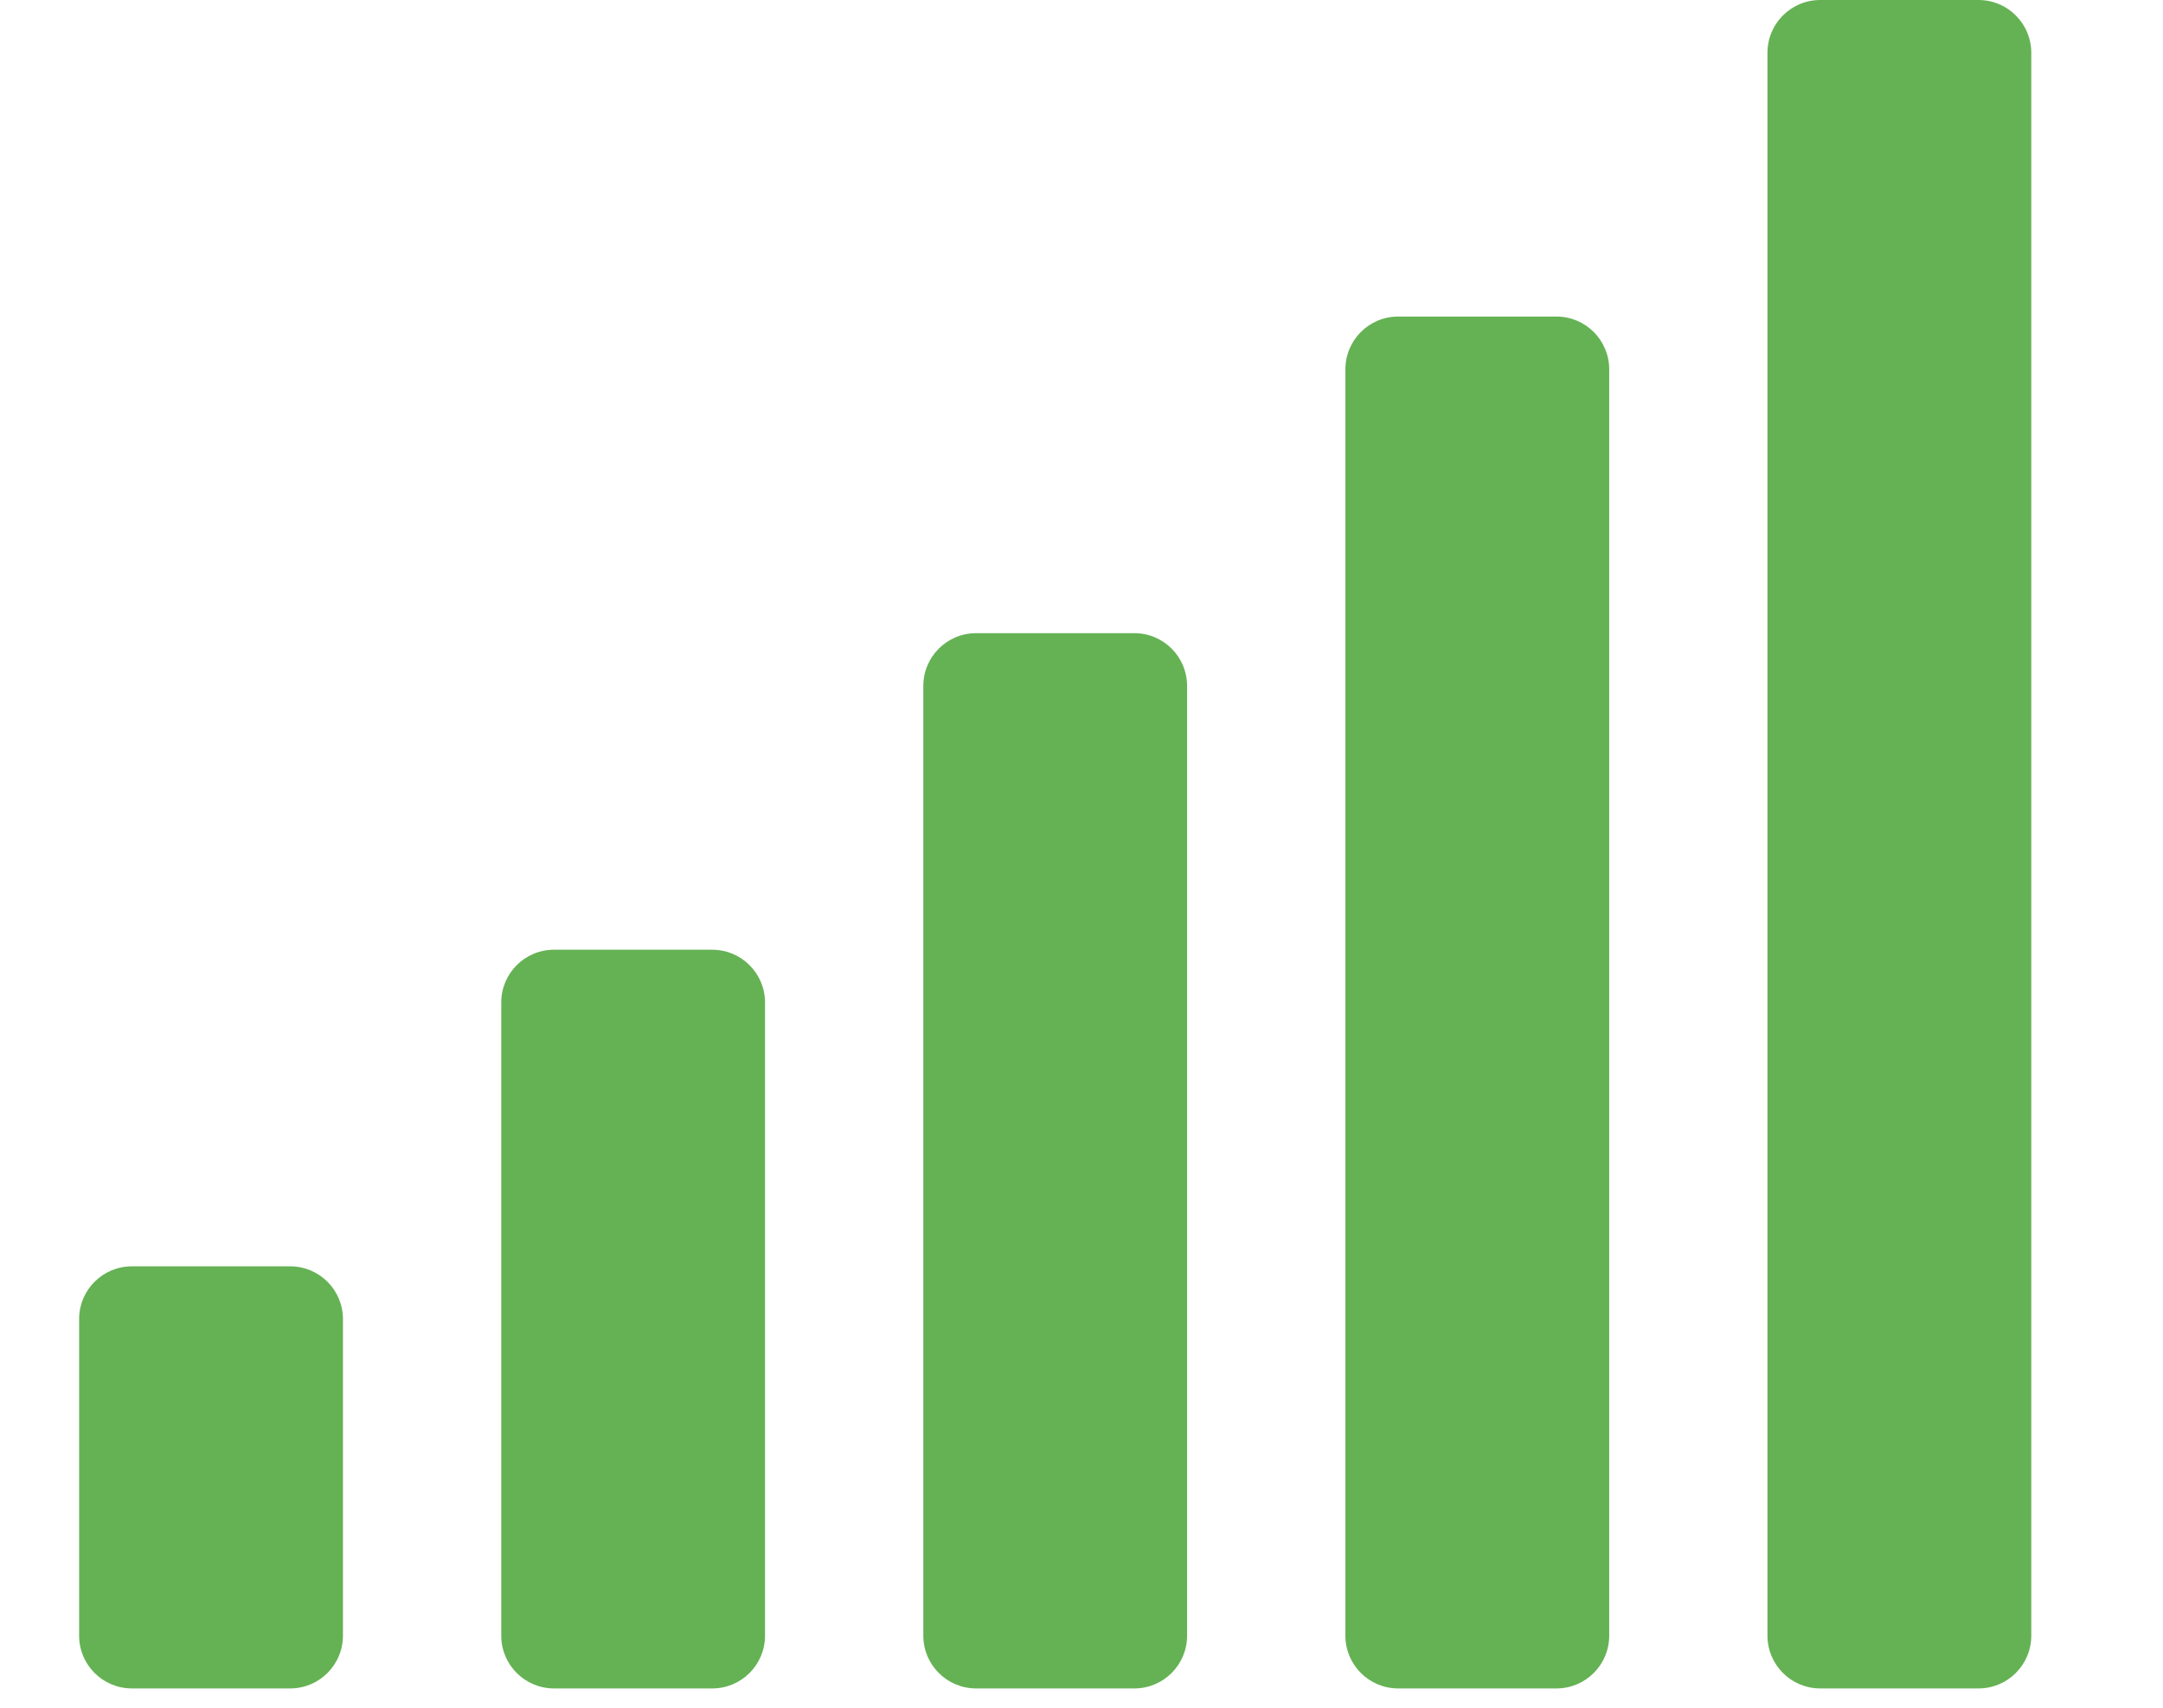 <svg width="38" height="30" viewBox="0 0 38 30" fill="none" xmlns="http://www.w3.org/2000/svg">
<g clip-path="url(#clip0_8_940)">
<path d="M12.513 16.684H9.733C9.22 16.684 8.806 17.099 8.806 17.611V28.734C8.806 29.246 9.22 29.661 9.733 29.661H12.513C13.025 29.661 13.44 29.246 13.44 28.734V17.611C13.44 17.099 13.025 16.684 12.513 16.684ZM5.098 22.246H2.317C1.805 22.246 1.39 22.66 1.39 23.173V28.734C1.39 29.246 1.805 29.661 2.317 29.661H5.098C5.61 29.661 6.025 29.246 6.025 28.734V23.173C6.025 22.66 5.61 22.246 5.098 22.246ZM19.928 11.123H17.148C16.636 11.123 16.221 11.538 16.221 12.05V28.734C16.221 29.246 16.636 29.661 17.148 29.661H19.928C20.441 29.661 20.855 29.246 20.855 28.734V12.05C20.855 11.538 20.441 11.123 19.928 11.123ZM27.344 5.561H24.563C24.051 5.561 23.636 5.976 23.636 6.488V28.734C23.636 29.246 24.051 29.661 24.563 29.661H27.344C27.856 29.661 28.271 29.246 28.271 28.734V6.488C28.271 5.976 27.856 5.561 27.344 5.561ZM34.759 0H31.978C31.466 0 31.051 0.415 31.051 0.927V28.734C31.051 29.246 31.466 29.661 31.978 29.661H34.759C35.271 29.661 35.686 29.246 35.686 28.734V0.927C35.686 0.415 35.271 0 34.759 0Z" fill="#65B254"/>
</g>
<defs>
<clipPath id="clip0_8_940">
<rect width="37.076" height="29.661" fill="white"/>
</clipPath>
</defs>
</svg>
